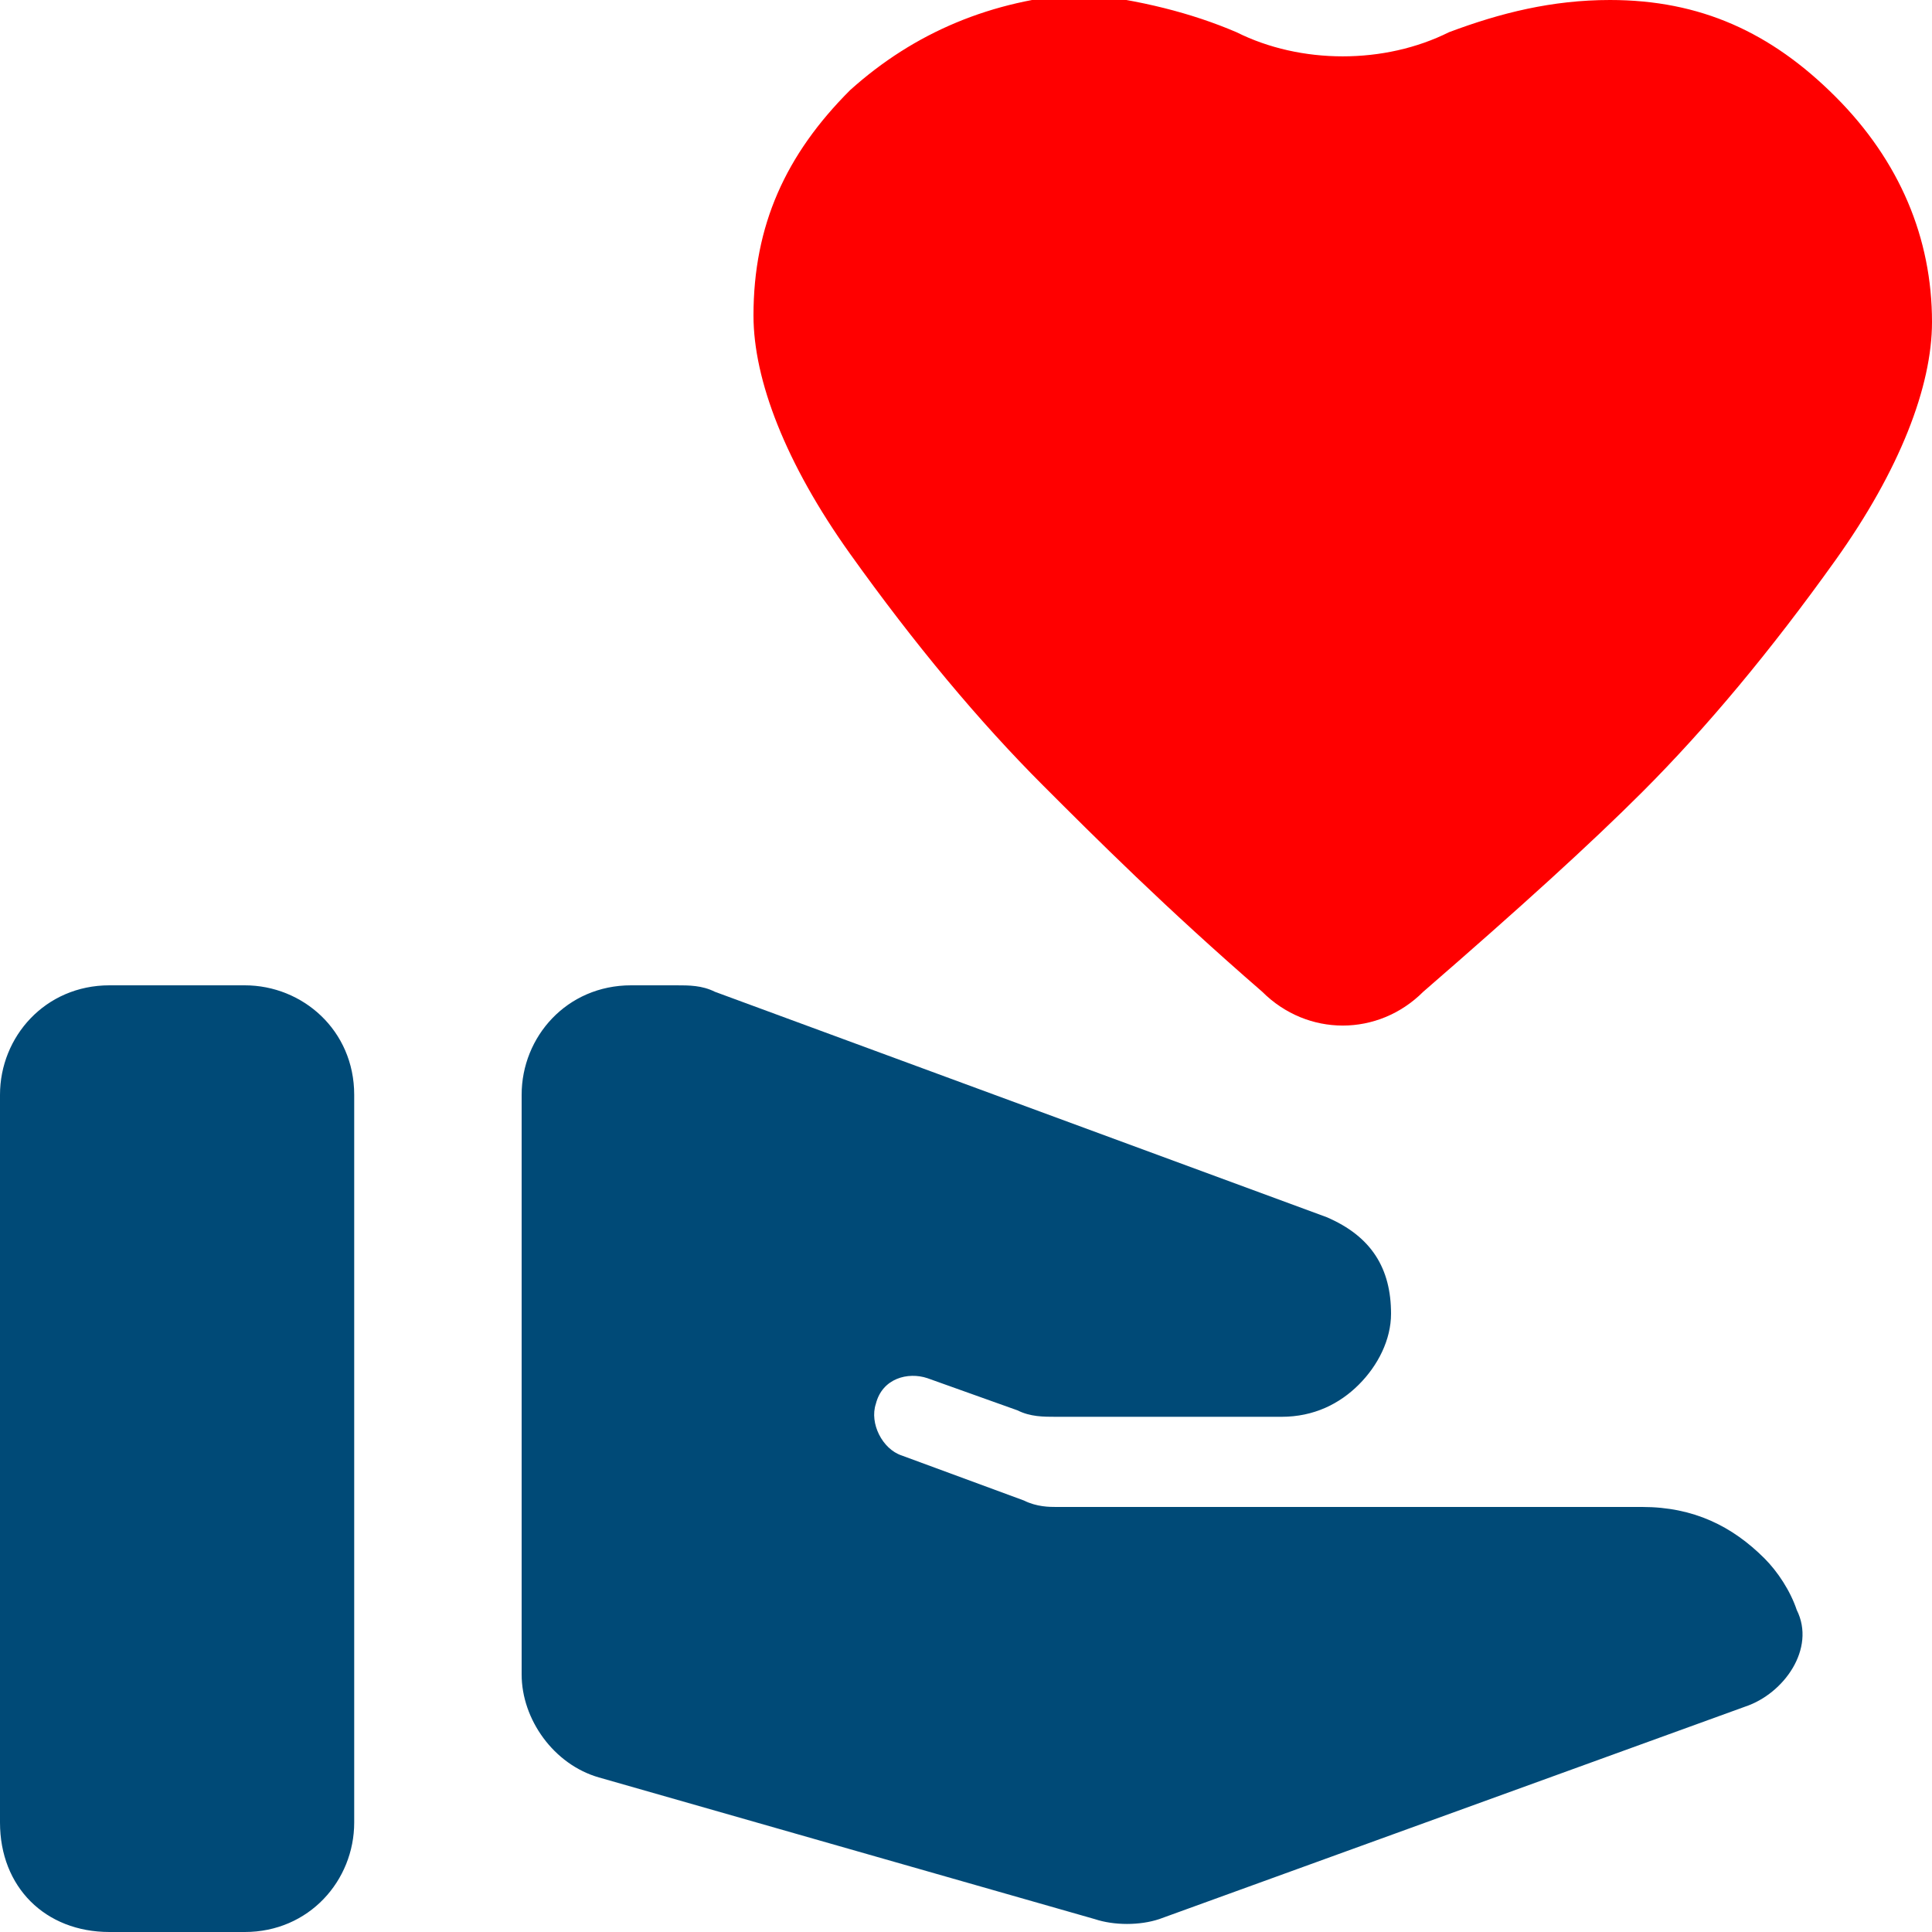 <svg xmlns="http://www.w3.org/2000/svg" xmlns:xlink="http://www.w3.org/1999/xlink" id="Calque_1" x="0px" y="0px" width="30px" height="30px" viewBox="0 0 30 30" style="enable-background:new 0 0 30 30;" xml:space="preserve"><style type="text/css">	.st0{fill:#004A77;}	.st1{fill:#FF0000;}</style><path class="st0" d="M25.5,23.4c0.8,0,1.4,0.3,1.9,0.8c0.2,0.2,0.4,0.5,0.5,0.8c0.3,0.6-0.2,1.3-0.8,1.5L18,29.8 c-0.3,0.1-0.7,0.1-1,0l-7.7-2.2c-0.7-0.2-1.2-0.9-1.2-1.6v-9c0-0.9,0.7-1.7,1.7-1.7h0.7c0.2,0,0.4,0,0.6,0.1l9.5,3.5 c0.7,0.3,1,0.8,1,1.5c0,0.4-0.2,0.8-0.5,1.1c-0.3,0.3-0.7,0.5-1.2,0.5h-3.5c-0.2,0-0.4,0-0.6-0.1l-1.4-0.5c-0.3-0.1-0.7,0-0.8,0.4 c-0.1,0.3,0.1,0.7,0.4,0.8l1.9,0.7c0.2,0.1,0.4,0.1,0.5,0.1H25.5z M0,17c0-0.9,0.7-1.7,1.7-1.7h2.1c0.9,0,1.7,0.7,1.7,1.7v11.3 c0,0.9-0.7,1.7-1.7,1.7H1.7C0.7,30,0,29.3,0,28.3V17z"></path><path class="st1" d="M19.2,0.5c1,0.5,2.3,0.5,3.3,0C23.3,0.2,24.1,0,25,0c1.4,0,2.5,0.5,3.5,1.5c1,1,1.5,2.2,1.5,3.5 c0,1-0.5,2.3-1.5,3.7c-1,1.4-2,2.6-3,3.6c-0.8,0.8-1.9,1.8-3.4,3.1c-0.7,0.7-1.8,0.7-2.5,0c-1.5-1.3-2.6-2.4-3.4-3.2 c-1-1-2-2.2-3-3.6c-1-1.4-1.5-2.7-1.5-3.7c0-1.4,0.5-2.5,1.5-3.5c1-0.9,2.2-1.4,3.6-1.5C17.7,0,18.5,0.2,19.2,0.5z"></path></svg>